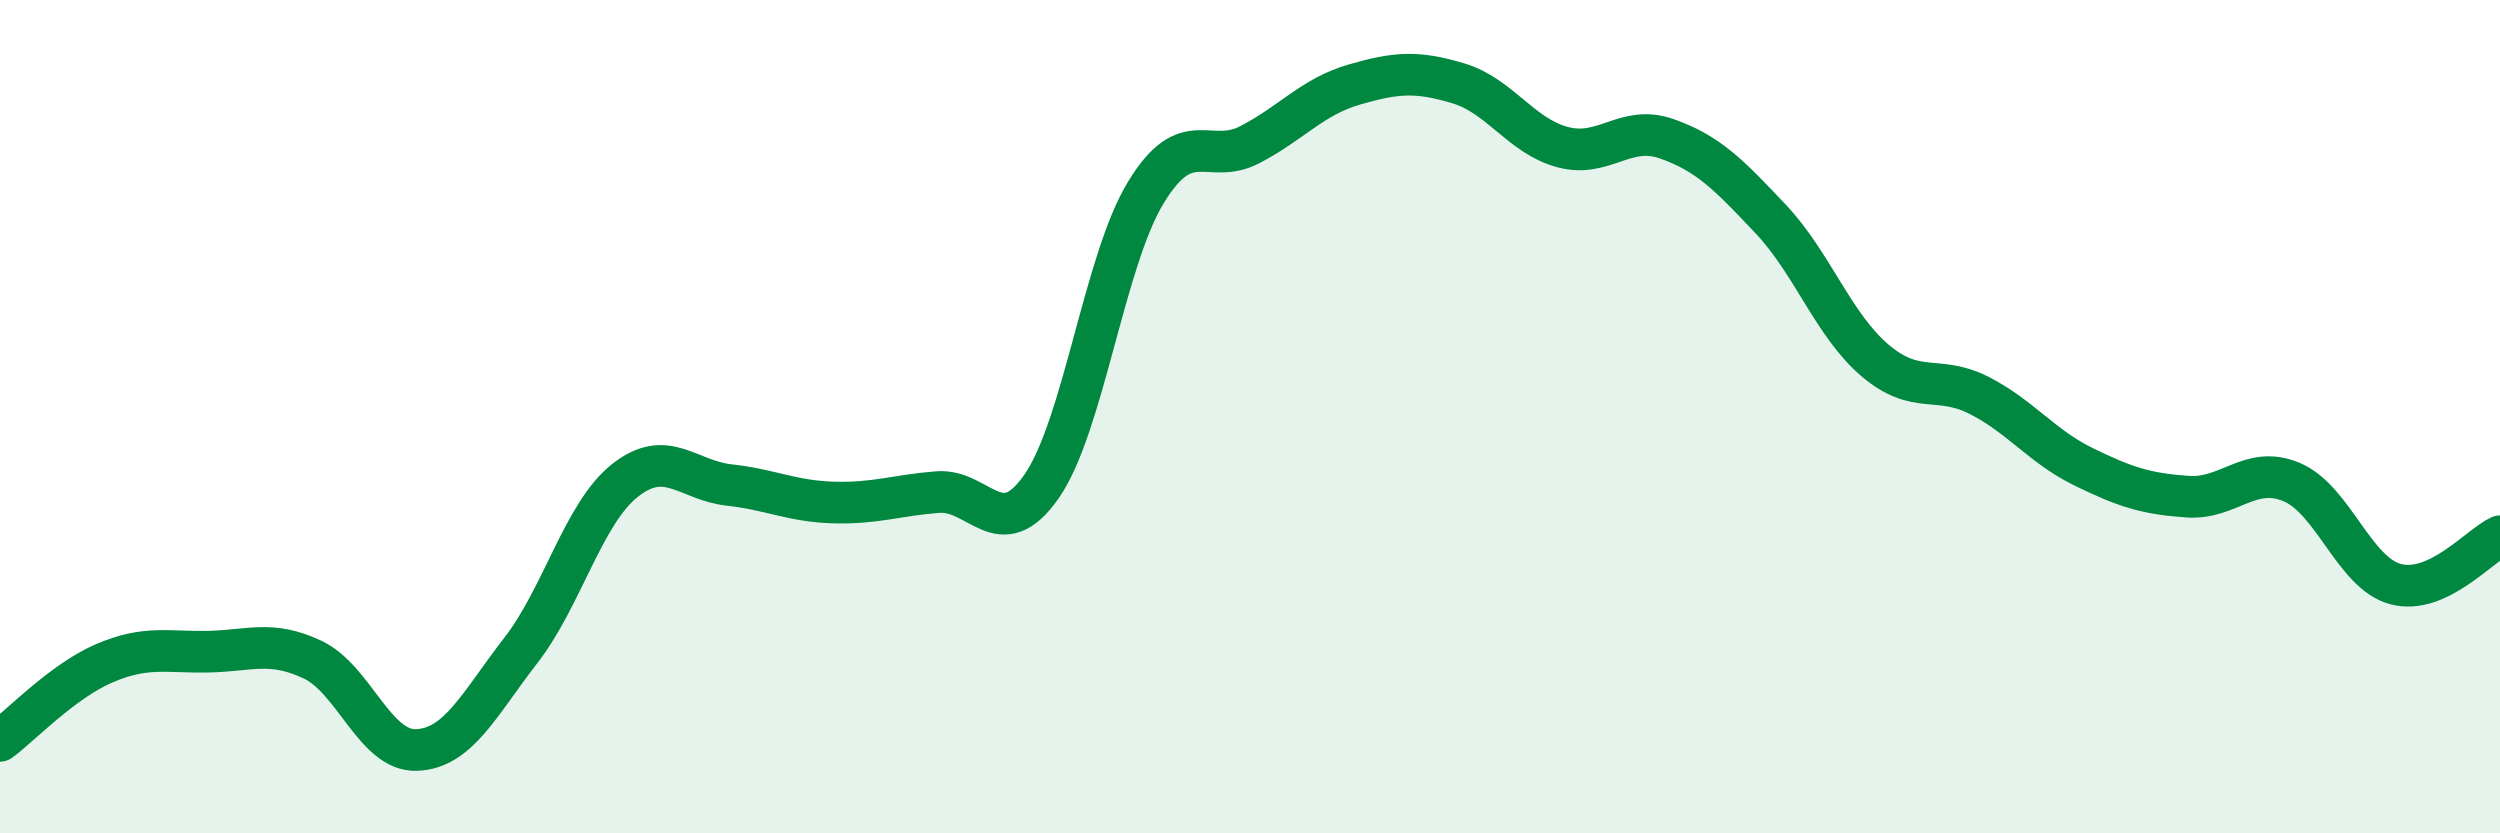 
    <svg width="60" height="20" viewBox="0 0 60 20" xmlns="http://www.w3.org/2000/svg">
      <path
        d="M 0,17.78 C 0.5,17.41 1.5,16.35 2.5,15.92 C 3.5,15.49 4,15.66 5,15.64 C 6,15.62 6.5,15.36 7.5,15.83 C 8.5,16.3 9,18.04 10,18 C 11,17.96 11.5,16.9 12.5,15.61 C 13.5,14.32 14,12.32 15,11.53 C 16,10.74 16.5,11.53 17.5,11.64 C 18.5,11.75 19,12.03 20,12.06 C 21,12.09 21.5,11.89 22.5,11.81 C 23.5,11.73 24,13.11 25,11.67 C 26,10.23 26.5,6.26 27.5,4.62 C 28.5,2.98 29,3.99 30,3.47 C 31,2.95 31.5,2.32 32.5,2.03 C 33.5,1.74 34,1.7 35,2 C 36,2.3 36.5,3.26 37.5,3.53 C 38.5,3.8 39,2.98 40,3.33 C 41,3.68 41.5,4.2 42.5,5.26 C 43.5,6.32 44,7.8 45,8.65 C 46,9.5 46.5,8.98 47.5,9.49 C 48.5,10 49,10.71 50,11.2 C 51,11.69 51.5,11.85 52.5,11.92 C 53.5,11.99 54,11.15 55,11.57 C 56,11.99 56.5,13.76 57.5,14.02 C 58.5,14.28 59.5,13.1 60,12.87L60 20L0 20Z"
        fill="#008740"
        opacity="0.1"
        stroke-linecap="round"
        stroke-linejoin="round"
      />
      <path
        d="M 0,17.78 C 0.5,17.41 1.5,16.35 2.5,15.92 C 3.5,15.49 4,15.66 5,15.64 C 6,15.62 6.5,15.36 7.5,15.83 C 8.5,16.3 9,18.04 10,18 C 11,17.96 11.5,16.9 12.5,15.61 C 13.5,14.32 14,12.32 15,11.53 C 16,10.74 16.5,11.53 17.5,11.64 C 18.5,11.75 19,12.03 20,12.06 C 21,12.09 21.5,11.89 22.5,11.81 C 23.5,11.73 24,13.11 25,11.67 C 26,10.23 26.5,6.26 27.5,4.62 C 28.5,2.98 29,3.99 30,3.47 C 31,2.95 31.5,2.32 32.5,2.03 C 33.5,1.74 34,1.7 35,2 C 36,2.3 36.5,3.26 37.5,3.53 C 38.5,3.8 39,2.98 40,3.33 C 41,3.68 41.5,4.2 42.5,5.26 C 43.5,6.32 44,7.8 45,8.65 C 46,9.5 46.5,8.98 47.5,9.49 C 48.5,10 49,10.71 50,11.2 C 51,11.69 51.5,11.85 52.5,11.92 C 53.5,11.99 54,11.15 55,11.57 C 56,11.99 56.5,13.76 57.5,14.02 C 58.5,14.28 59.5,13.1 60,12.87"
        stroke="#008740"
        stroke-width="1"
        fill="none"
        stroke-linecap="round"
        stroke-linejoin="round"
      />
    </svg>
  